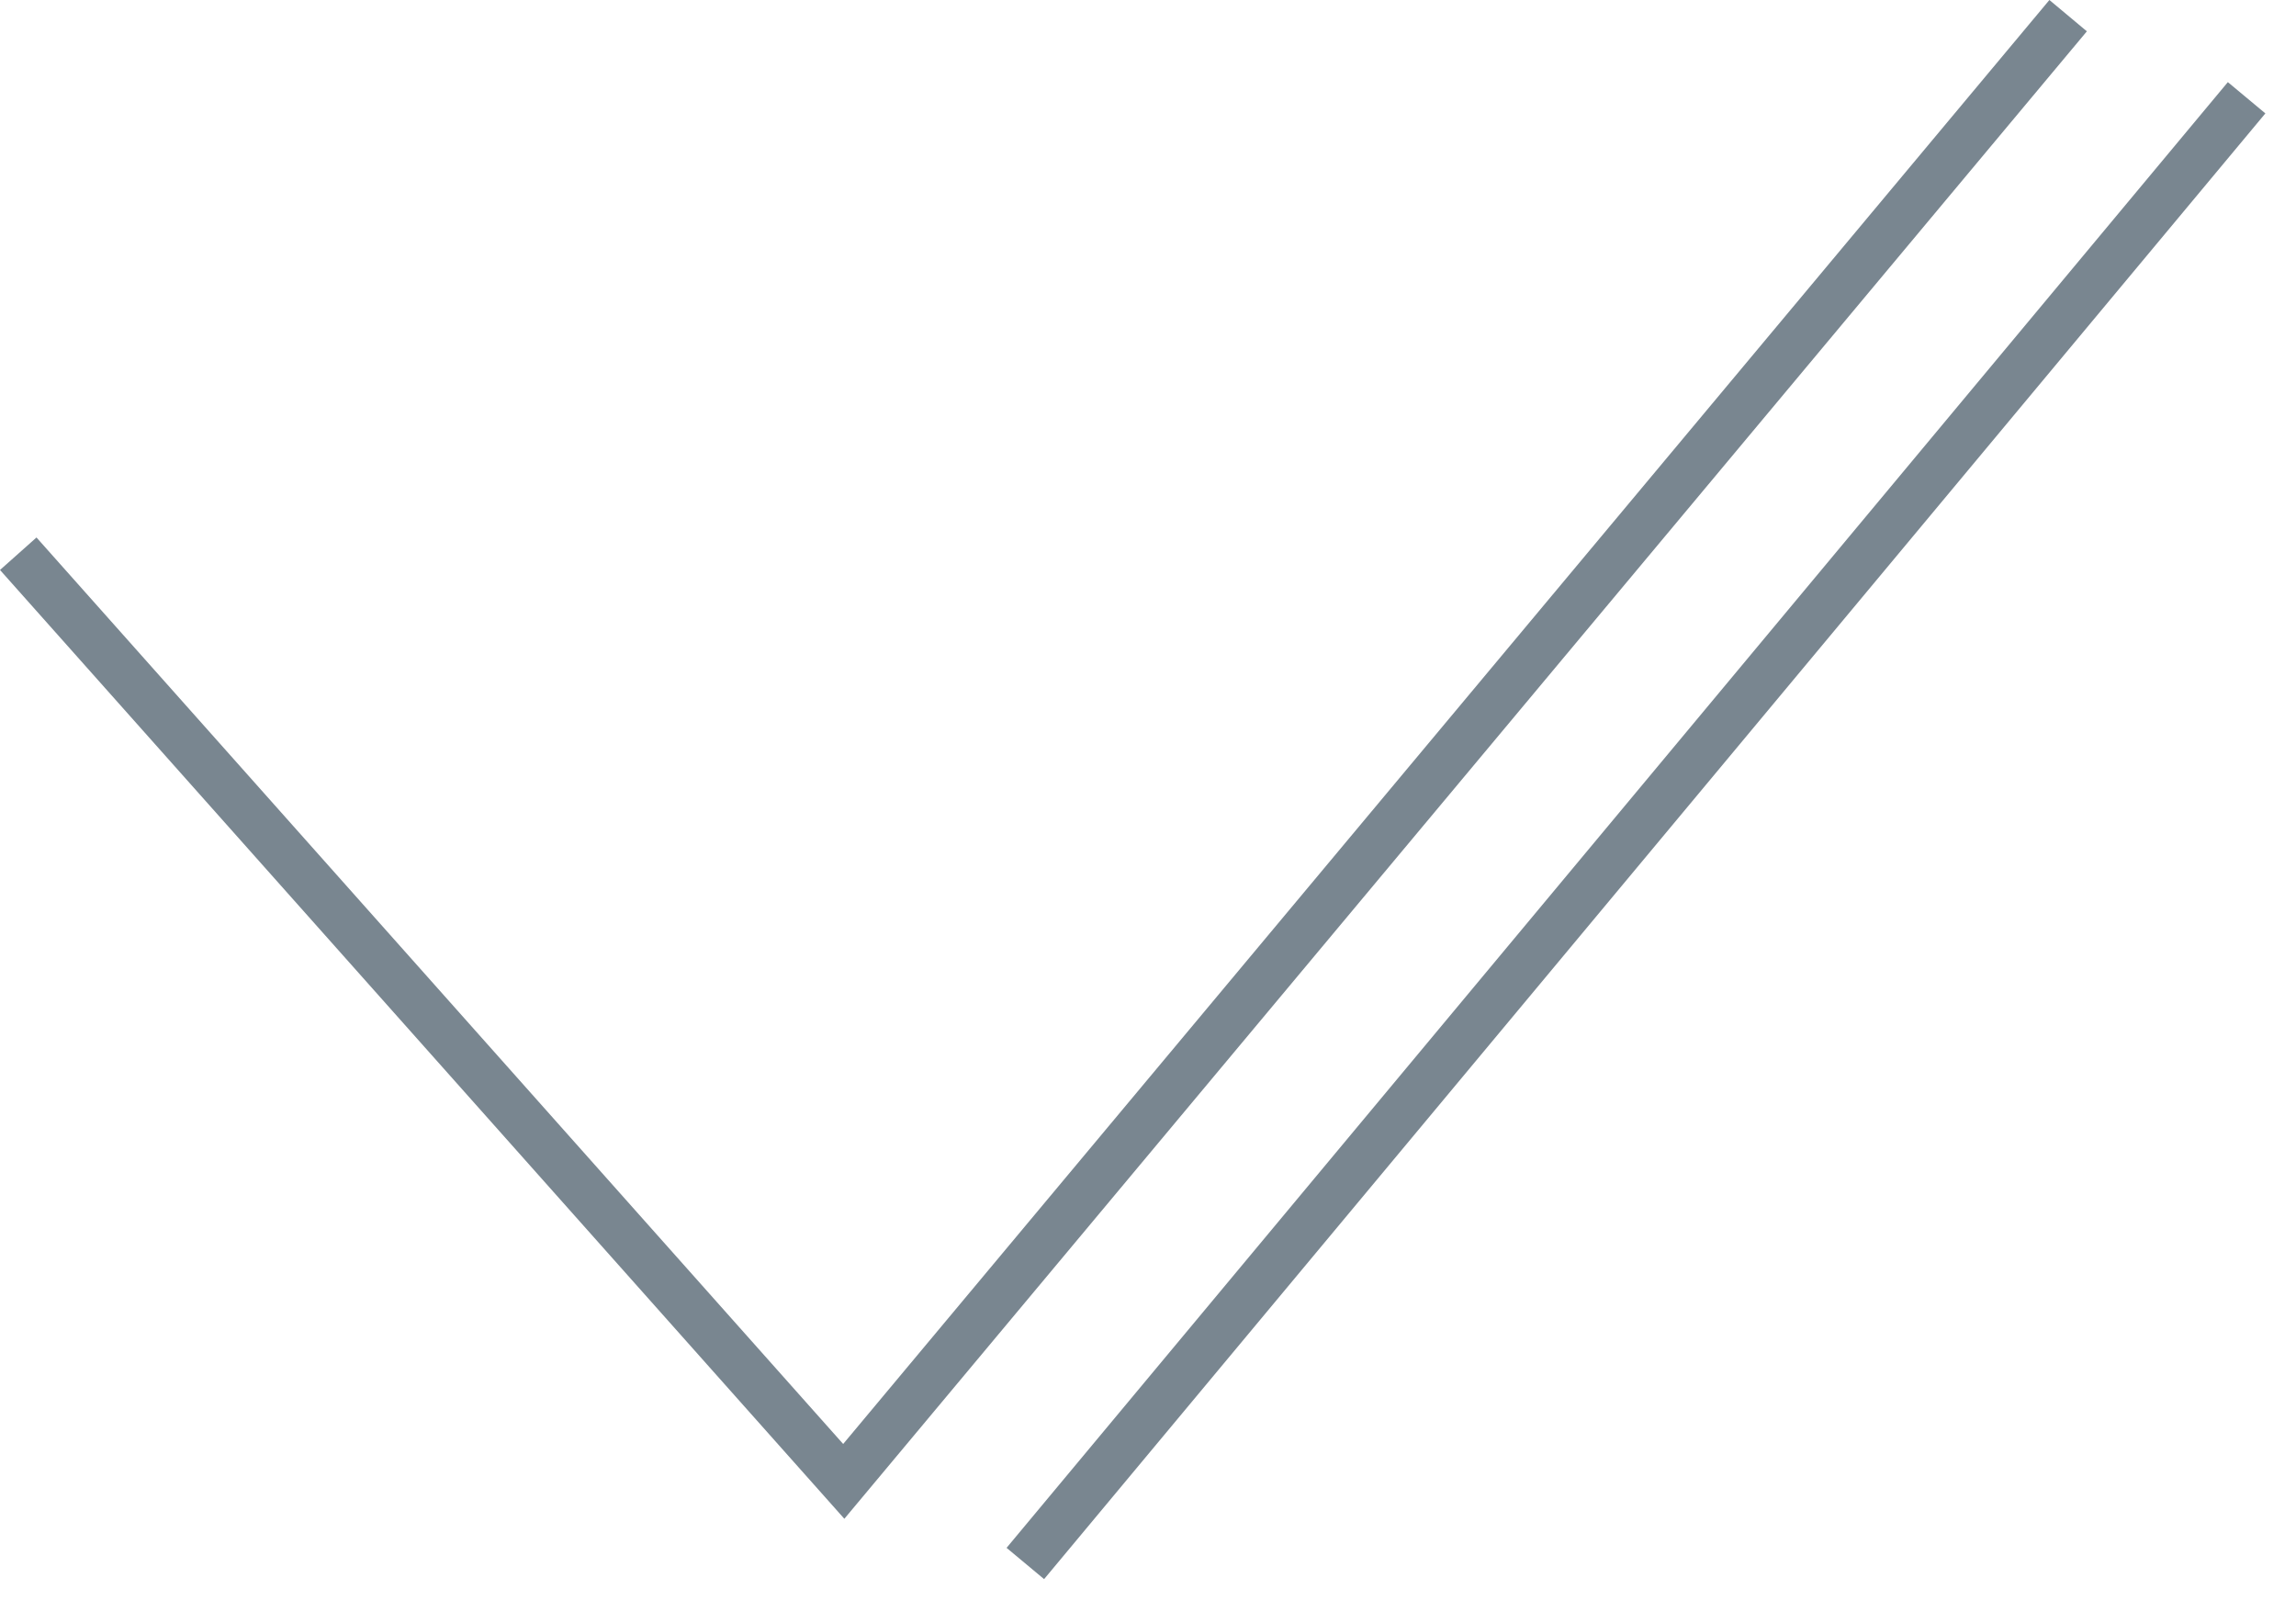 <?xml version="1.0" encoding="UTF-8"?> <svg xmlns="http://www.w3.org/2000/svg" width="47" height="33" viewBox="0 0 47 33" fill="none"> <path fill-rule="evenodd" clip-rule="evenodd" d="M17.656 30.641L42.719 0.641L41.952 0L17.26 29.555L0.747 11.001L0 11.666L16.899 30.653L17.284 31.086L17.656 30.641ZM21.373 32.321L46.373 2.321L45.605 1.681L20.605 31.681L21.373 32.321Z" fill="#798690"></path> </svg> 